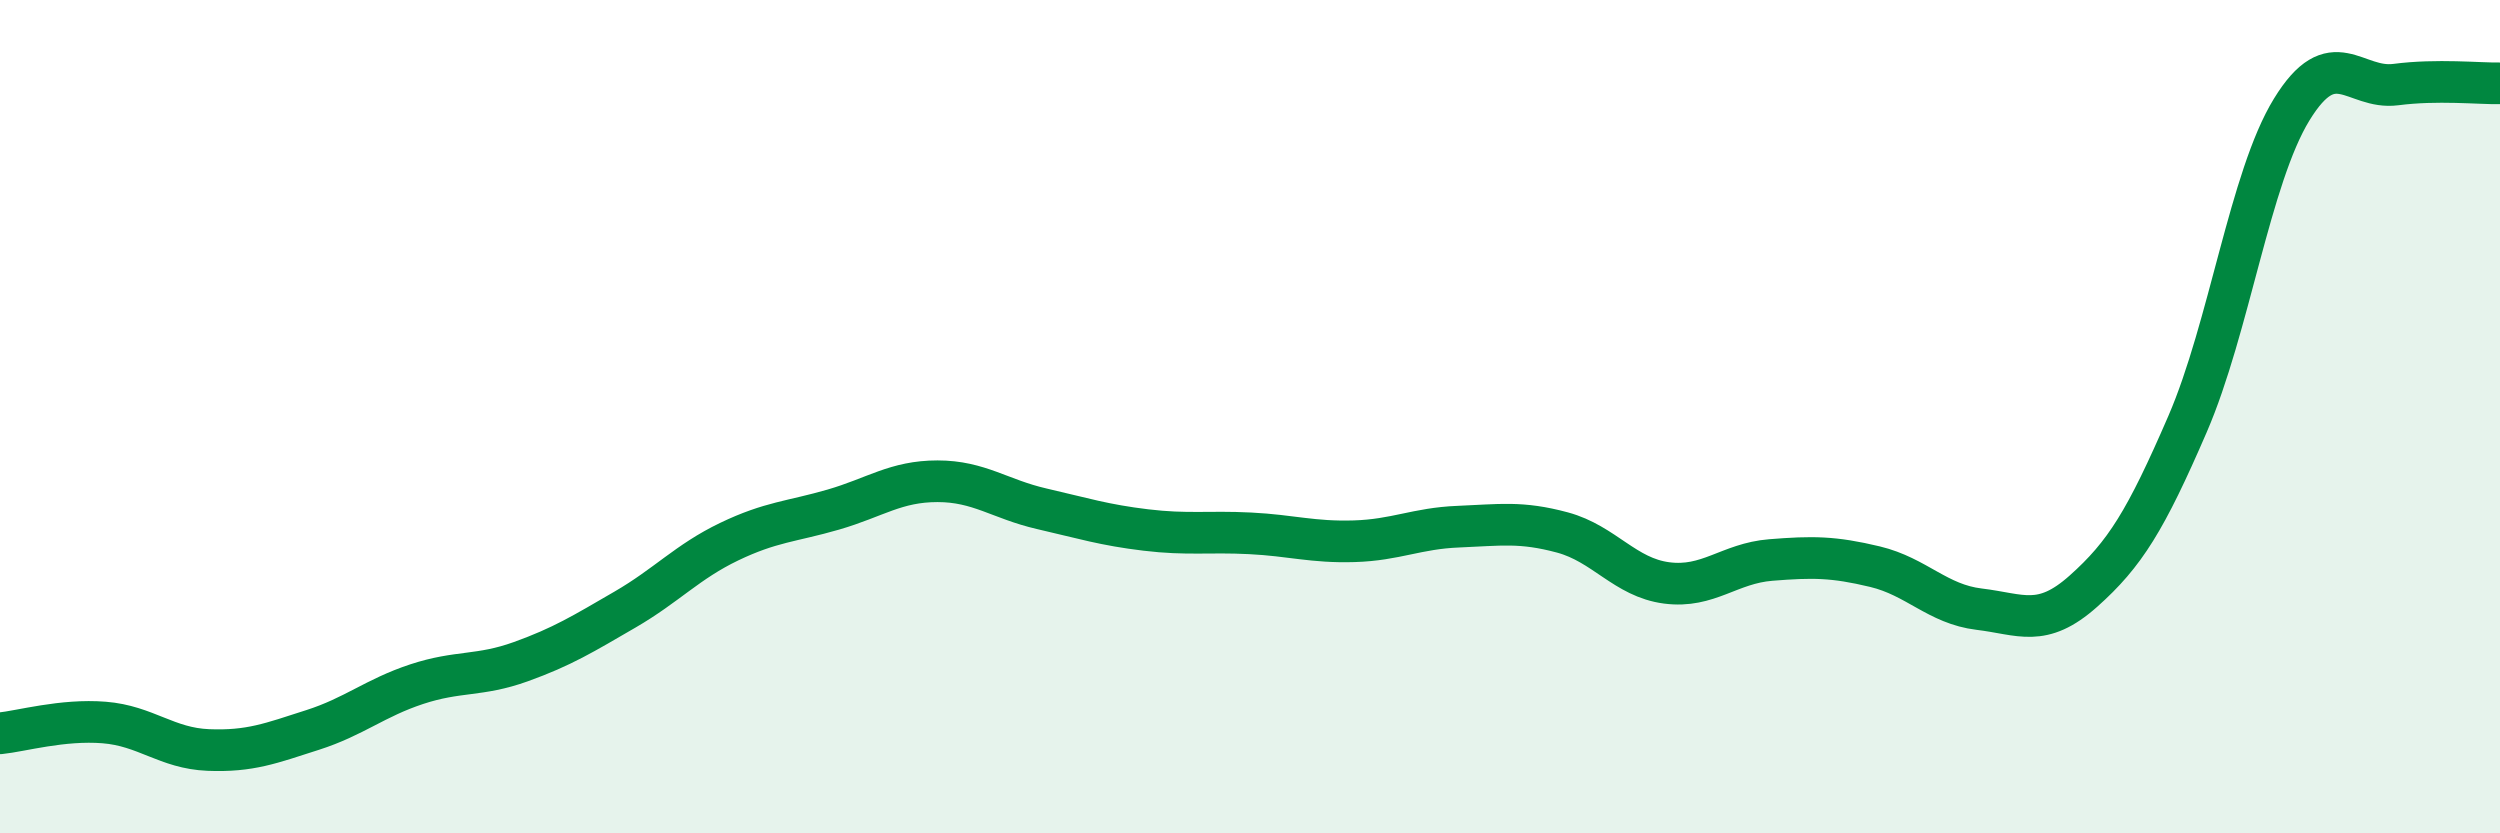 
    <svg width="60" height="20" viewBox="0 0 60 20" xmlns="http://www.w3.org/2000/svg">
      <path
        d="M 0,17.6 C 0.5,17.55 1.5,17.26 2.5,17.34 C 3.5,17.42 4,17.96 5,18 C 6,18.04 6.5,17.84 7.5,17.52 C 8.5,17.2 9,16.75 10,16.42 C 11,16.09 11.5,16.24 12.5,15.88 C 13.5,15.52 14,15.21 15,14.63 C 16,14.05 16.5,13.48 17.5,13 C 18.5,12.52 19,12.52 20,12.23 C 21,11.94 21.5,11.55 22.5,11.55 C 23.5,11.55 24,11.98 25,12.21 C 26,12.44 26.5,12.6 27.5,12.72 C 28.5,12.84 29,12.75 30,12.8 C 31,12.85 31.5,13.02 32.5,12.99 C 33.5,12.96 34,12.68 35,12.64 C 36,12.6 36.5,12.51 37.5,12.78 C 38.5,13.05 39,13.86 40,13.99 C 41,14.12 41.5,13.52 42.5,13.44 C 43.5,13.36 44,13.36 45,13.6 C 46,13.84 46.5,14.5 47.5,14.62 C 48.5,14.74 49,15.08 50,14.19 C 51,13.3 51.5,12.49 52.5,10.18 C 53.5,7.87 54,4.26 55,2.63 C 56,1 56.5,2.16 57.5,2.03 C 58.5,1.9 59.5,2.01 60,2L60 20L0 20Z"
        fill="#008740"
        opacity="0.1"
        stroke-linecap="round"
        stroke-linejoin="round"
      />
      <path
        d="M 0,17.6 C 0.5,17.55 1.5,17.26 2.5,17.34 C 3.5,17.42 4,17.96 5,18 C 6,18.04 6.5,17.84 7.5,17.52 C 8.5,17.2 9,16.75 10,16.42 C 11,16.09 11.5,16.24 12.5,15.88 C 13.5,15.52 14,15.21 15,14.63 C 16,14.05 16.5,13.48 17.5,13 C 18.5,12.52 19,12.52 20,12.23 C 21,11.94 21.5,11.55 22.5,11.55 C 23.5,11.55 24,11.98 25,12.21 C 26,12.44 26.5,12.6 27.5,12.72 C 28.5,12.84 29,12.75 30,12.8 C 31,12.85 31.5,13.02 32.5,12.99 C 33.5,12.96 34,12.68 35,12.64 C 36,12.6 36.5,12.51 37.5,12.78 C 38.5,13.05 39,13.86 40,13.99 C 41,14.12 41.5,13.52 42.5,13.44 C 43.5,13.36 44,13.36 45,13.6 C 46,13.84 46.5,14.5 47.5,14.62 C 48.5,14.74 49,15.08 50,14.19 C 51,13.3 51.5,12.49 52.5,10.18 C 53.5,7.87 54,4.26 55,2.63 C 56,1 56.5,2.16 57.5,2.03 C 58.5,1.9 59.5,2.01 60,2"
        stroke="#008740"
        stroke-width="1"
        fill="none"
        stroke-linecap="round"
        stroke-linejoin="round"
      />
    </svg>
  